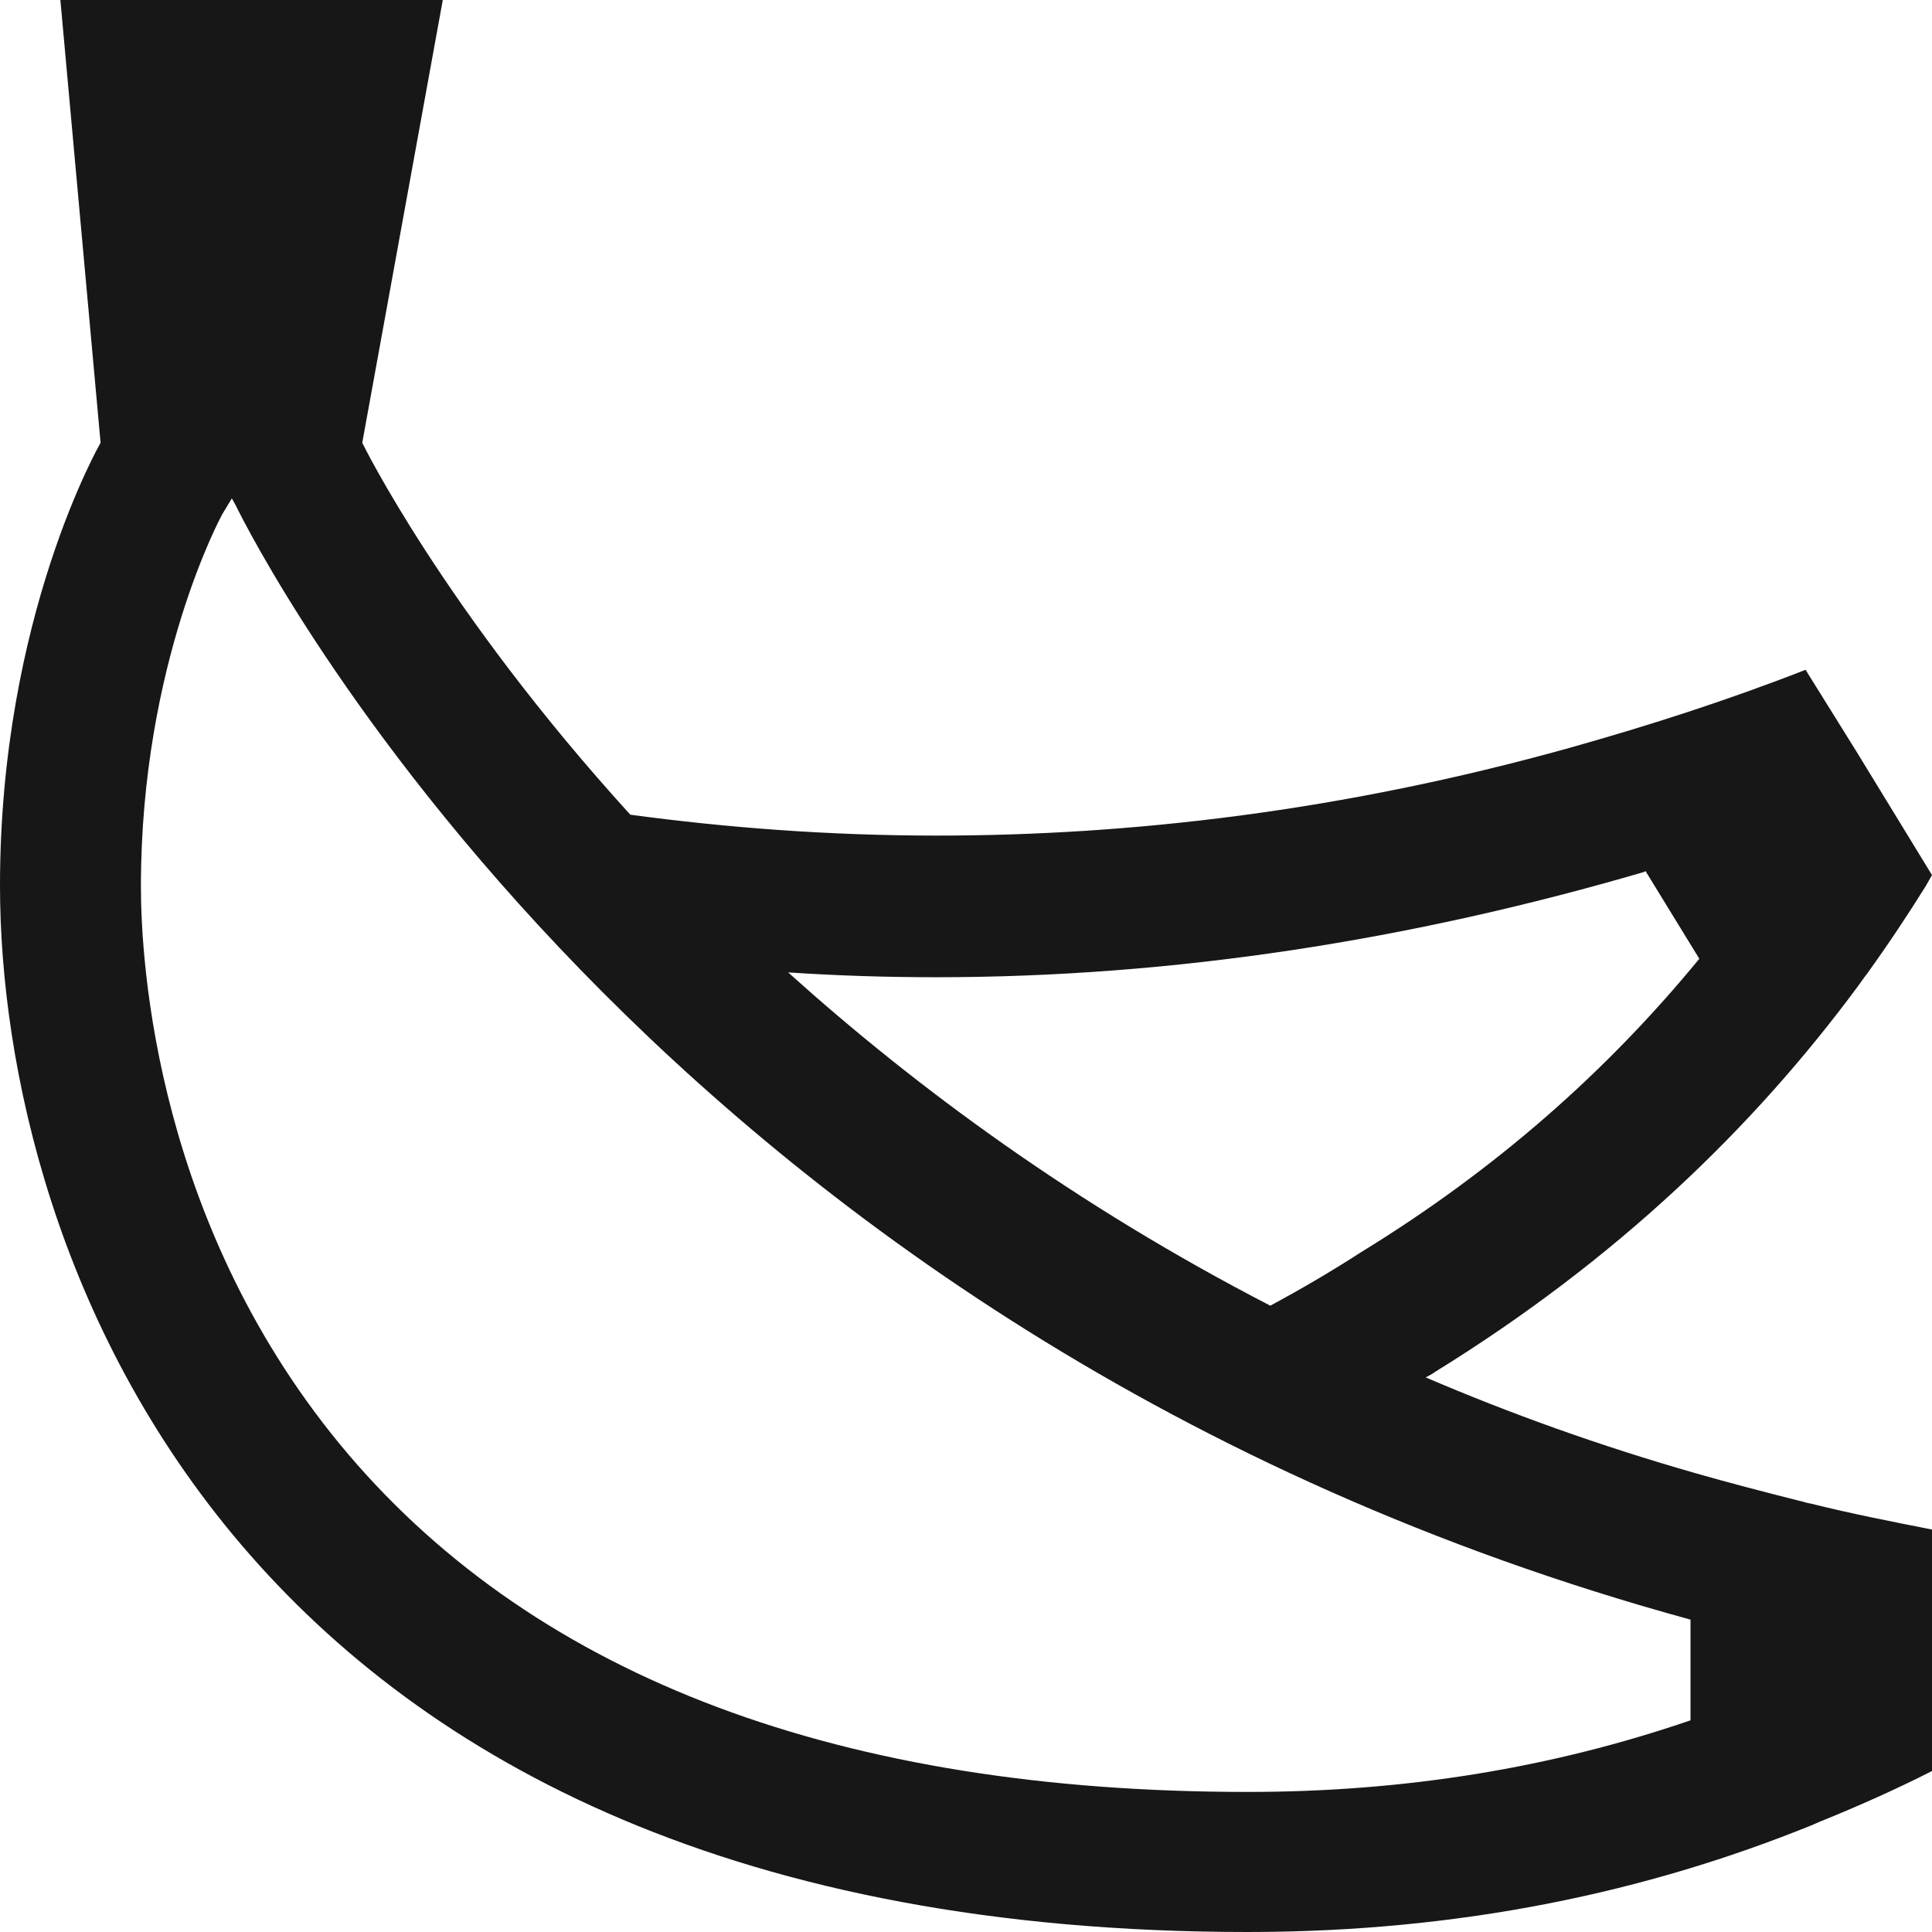 <svg width="16" height="16" viewBox="0 0 16 16" fill="none" xmlns="http://www.w3.org/2000/svg">
<path d="M14.893 12.427C14.6 12.353 14.32 12.28 14.04 12.2C13.247 11.973 12.507 11.707 11.807 11.407C11.833 11.393 11.86 11.38 11.887 11.36C13.387 10.433 14.52 9.34 15.387 8.167C15.413 8.133 15.433 8.1 15.46 8.067C15.633 7.827 15.793 7.587 15.947 7.34C15.967 7.307 15.98 7.28 16 7.247L15.38 6.233L14.953 5.547C14.287 5.807 13.64 6.013 13 6.193C11.113 6.72 9.353 6.92 7.76 6.92C6.853 6.92 6.007 6.853 5.22 6.747C3.673 5.047 3 3.667 3 3.667L3.667 0H0.5L0.833 3.667C0.833 3.667 0 5.107 0 7.333C0 10.34 1.887 16 10.333 16C12.1 16 13.64 15.667 14.993 15.12C15.027 15.107 15.053 15.093 15.087 15.08C15.4 14.953 15.713 14.813 16 14.667V12.667C15.66 12.6 15.32 12.533 15 12.453C14.96 12.447 14.927 12.433 14.893 12.427ZM13.627 7.213L14.073 7.94C13.307 8.873 12.387 9.687 11.267 10.373C11.02 10.533 10.767 10.68 10.52 10.813C8.907 9.98 7.587 9.007 6.527 8.053C6.933 8.08 7.34 8.093 7.753 8.093C9.72 8.093 11.68 7.787 13.62 7.22L13.627 7.213ZM14 14.247C12.853 14.64 11.64 14.84 10.333 14.84C6.973 14.84 4.467 13.9 2.887 12.047C1.293 10.173 1.167 7.973 1.167 7.34C1.167 5.487 1.84 4.26 1.84 4.26L1.92 4.127L1.953 4.187C2.1 4.487 5.4 11.06 14 13.413V14.253V14.247Z" fill="#181718"/>
</svg>
